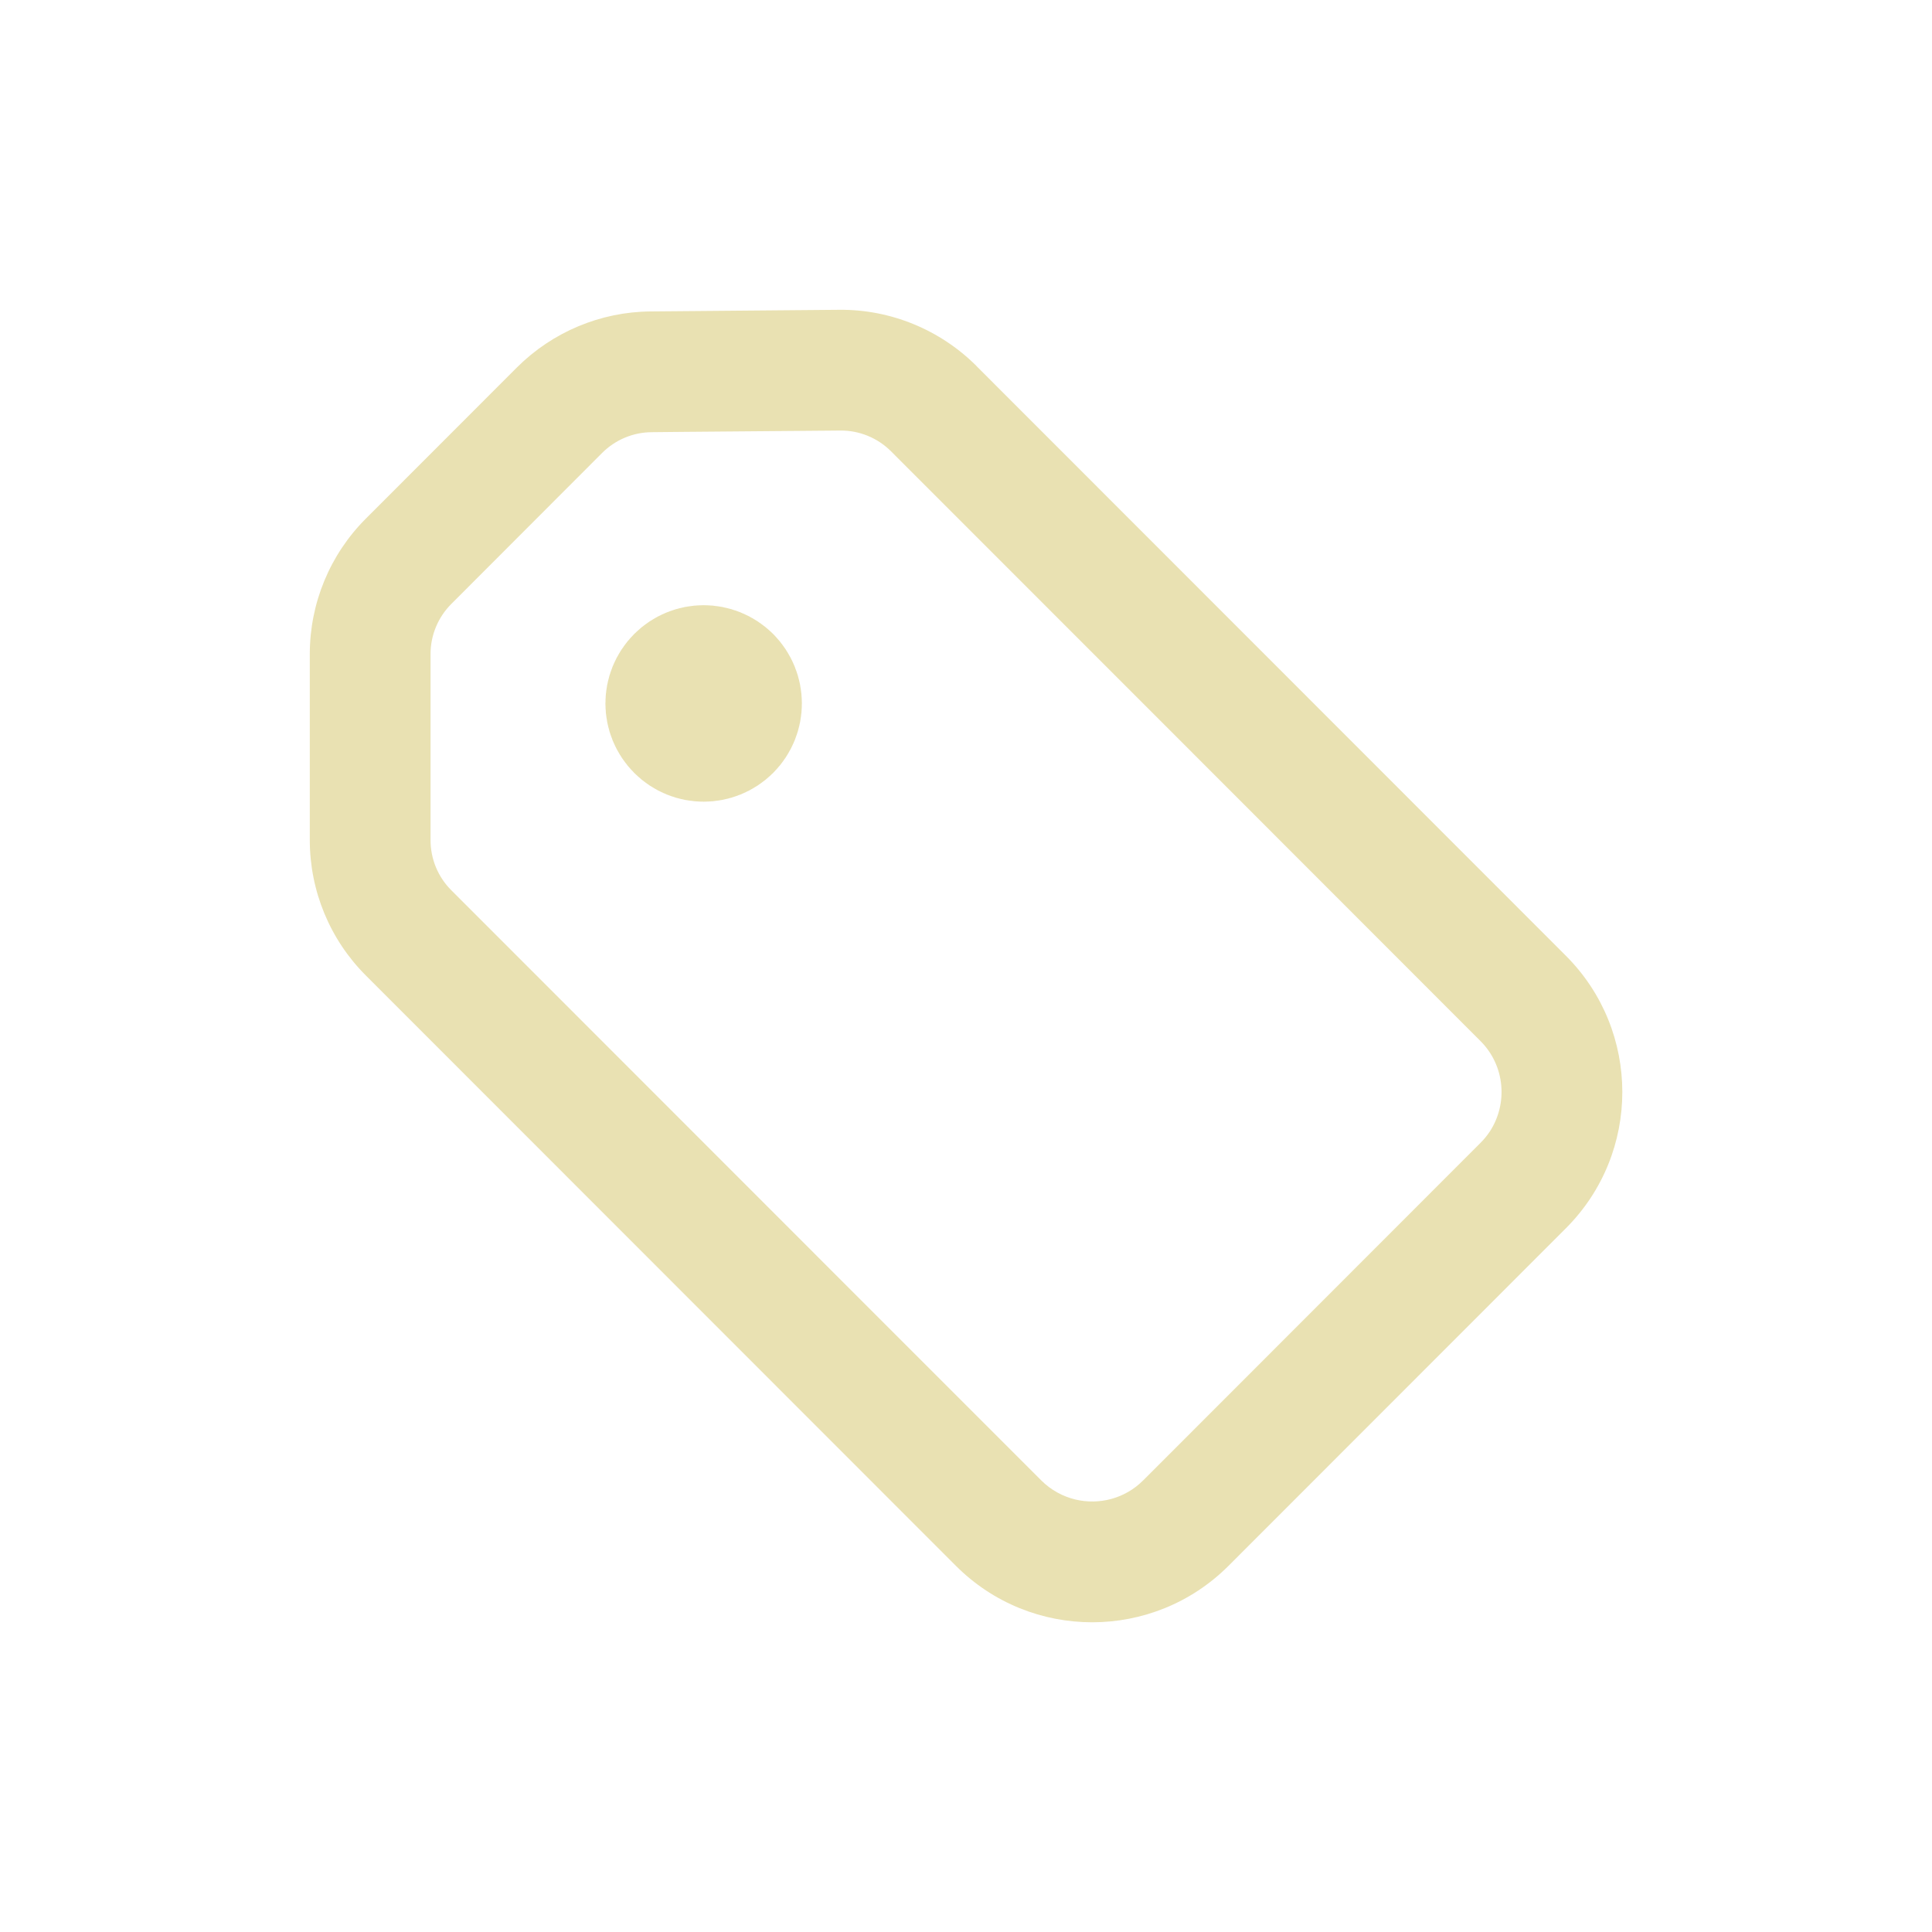 <svg width="20" height="20" viewBox="0 0 20 20" fill="none" xmlns="http://www.w3.org/2000/svg">
<path d="M7.473 7.093C7.577 7.198 7.577 7.366 7.473 7.471C7.368 7.575 7.2 7.575 7.096 7.471C6.991 7.366 6.991 7.198 7.096 7.093C7.2 6.989 7.368 6.989 7.473 7.093" stroke="#E9E1B2" stroke-width="1.5" stroke-linecap="round" stroke-linejoin="round"/>
<path fill-rule="evenodd" clip-rule="evenodd" d="M10.107 3.787C9.731 3.413 9.22 3.202 8.688 3.207L6.735 3.224C6.216 3.228 5.718 3.437 5.35 3.805L3.788 5.368C3.416 5.739 3.207 6.244 3.207 6.77V8.697C3.207 9.223 3.416 9.728 3.788 10.099L9.895 16.209C10.674 16.989 11.939 16.989 12.719 16.208L16.21 12.715C16.989 11.936 16.989 10.672 16.209 9.893L10.107 3.788L10.107 3.787ZM8.699 4.457C8.894 4.455 9.084 4.532 9.224 4.672L12.211 7.66L15.326 10.777C15.581 11.032 15.612 11.427 15.42 11.717C15.393 11.757 15.361 11.796 15.325 11.832L12.257 14.902L11.834 15.325C11.644 15.515 11.377 15.581 11.133 15.523C11.004 15.492 10.88 15.426 10.779 15.325L9.326 13.872L4.671 9.215C4.534 9.078 4.457 8.892 4.457 8.697V6.77C4.457 6.575 4.535 6.389 4.672 6.252L6.234 4.688C6.37 4.552 6.555 4.475 6.746 4.474L7.039 4.471L8.699 4.457Z" fill="#E9E1B2"/>
</svg>
